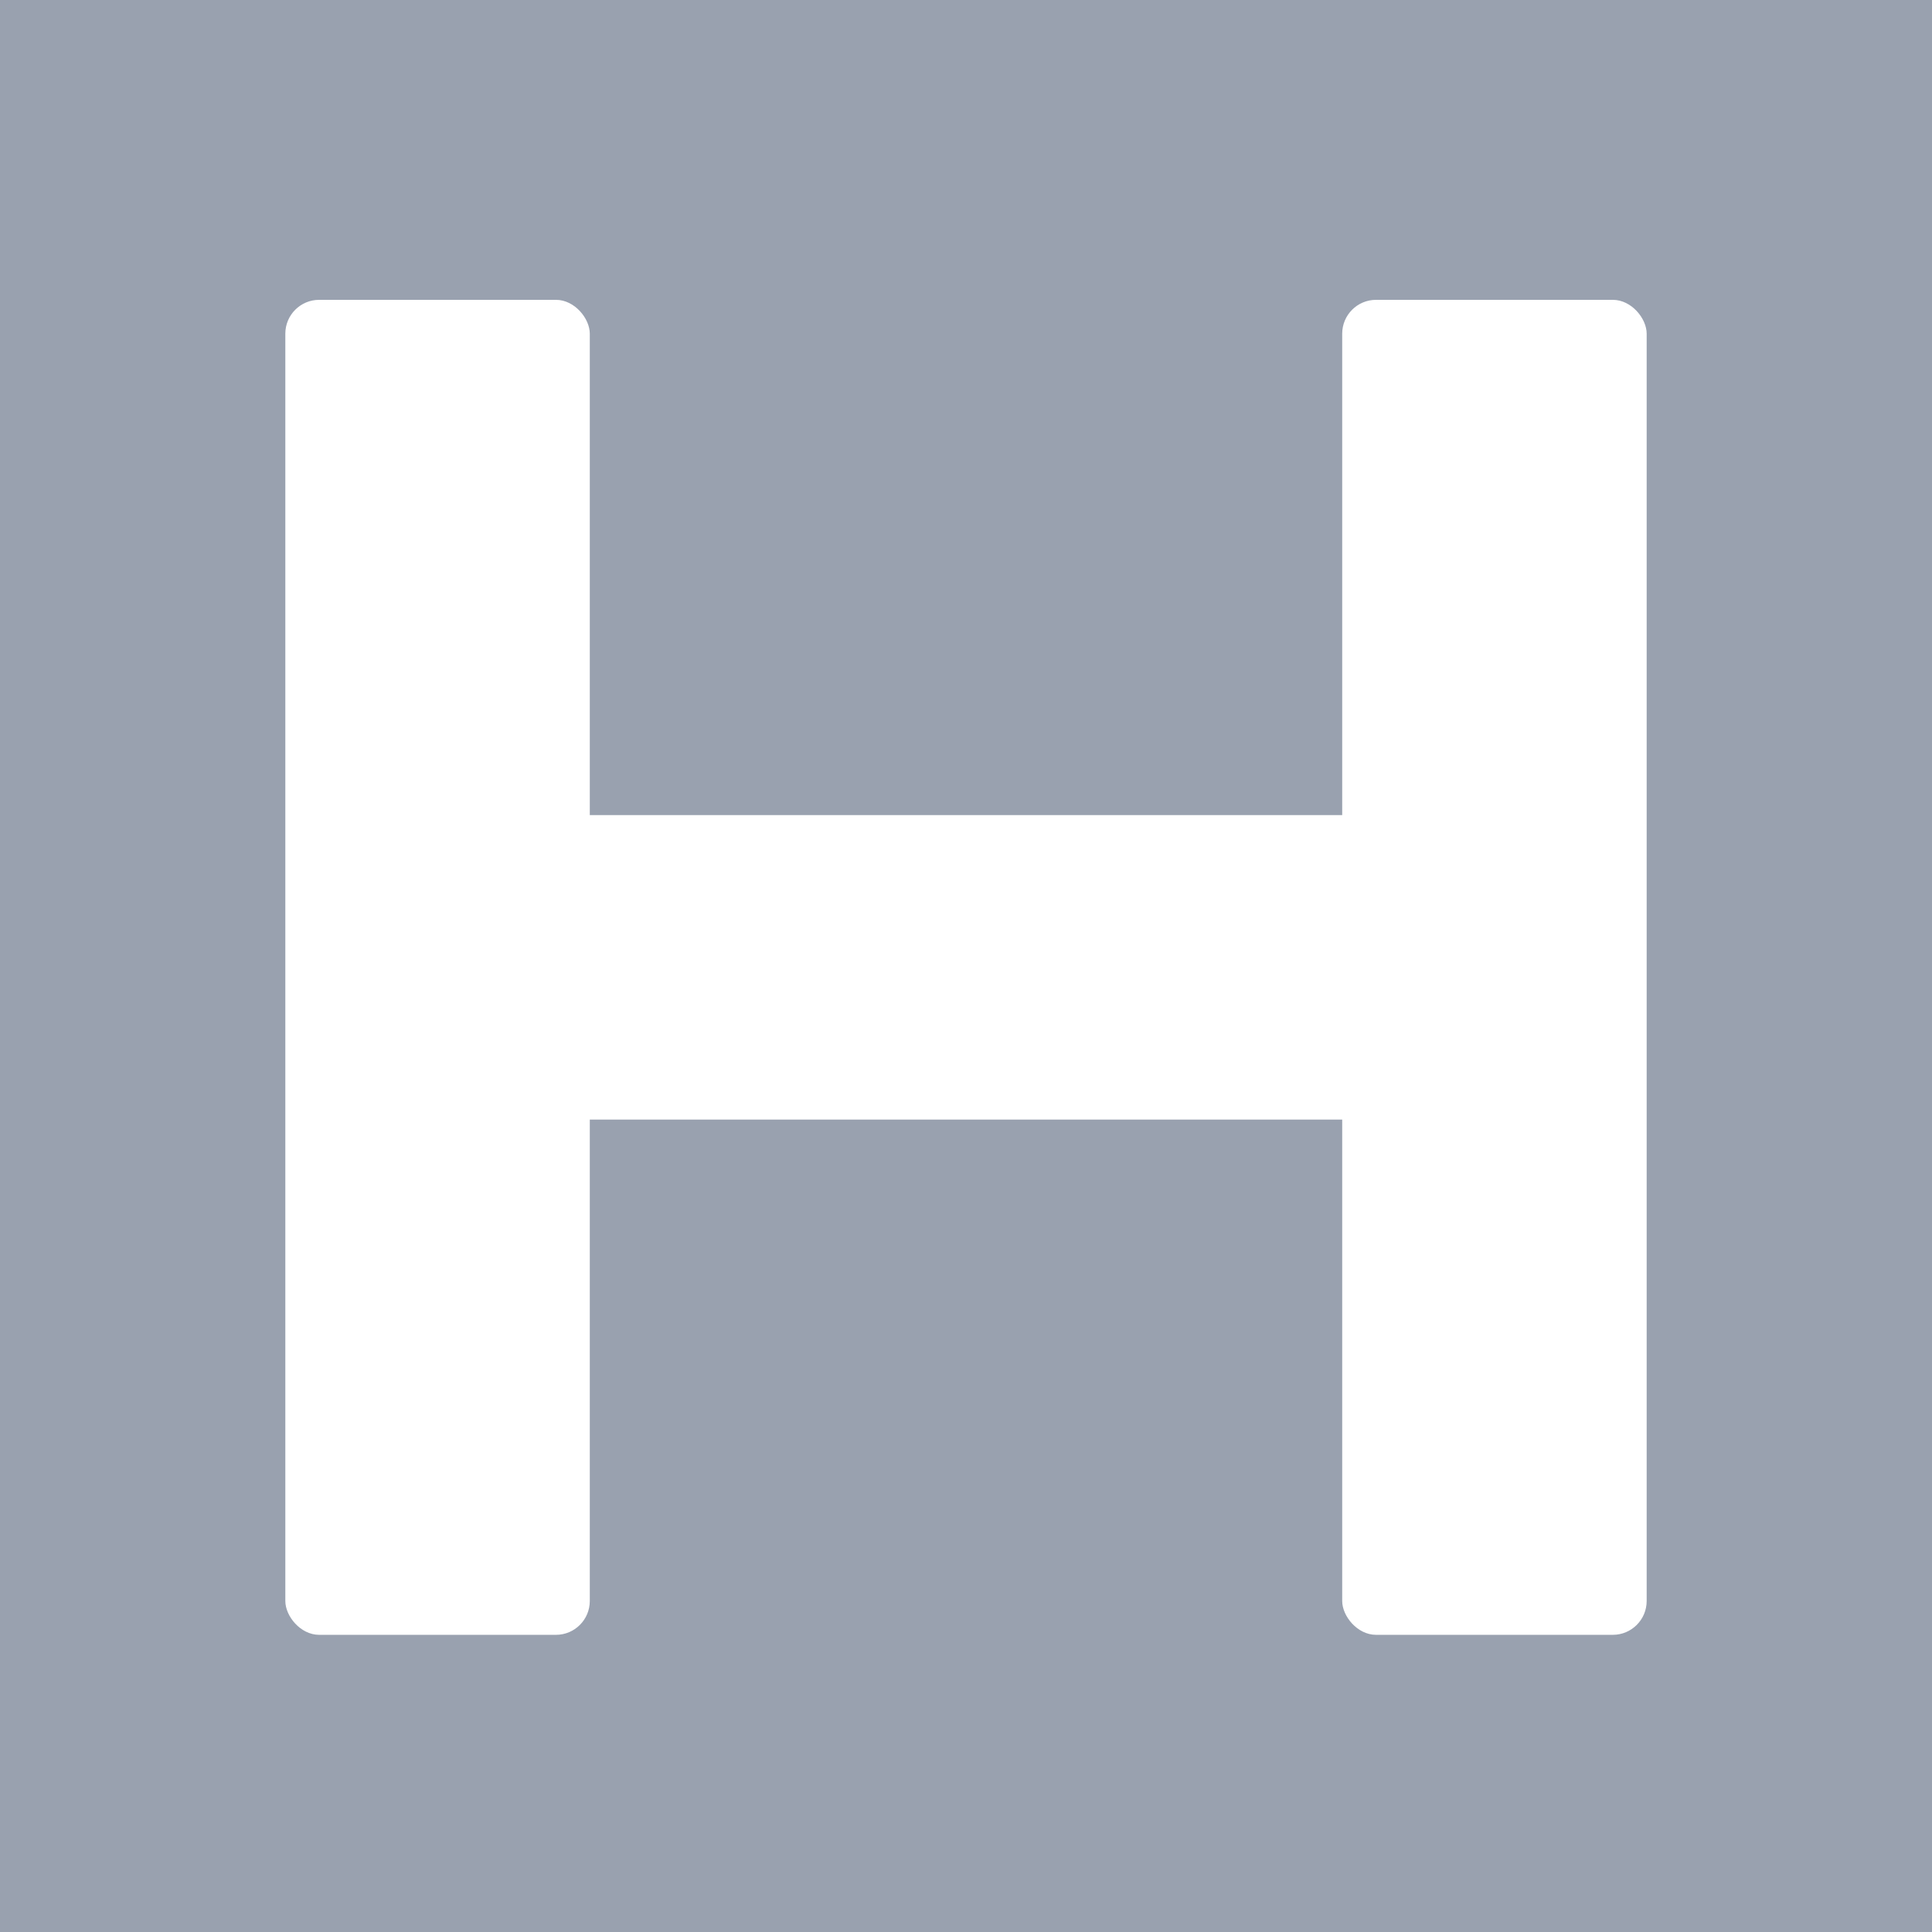 <svg width="799" height="799" viewBox="0 0 799 799" fill="none" xmlns="http://www.w3.org/2000/svg">
<rect width="799" height="799" fill="#99A1AF"/>
<rect x="118" y="124" width="125.918" height="552.103" rx="14" fill="white"/>
<rect x="555.082" y="124" width="125.918" height="552.103" rx="14" fill="white"/>
<rect x="122.843" y="463.011" width="125.918" height="552.103" rx="14" transform="rotate(-90 122.843 463.011)" fill="white"/>
</svg>
